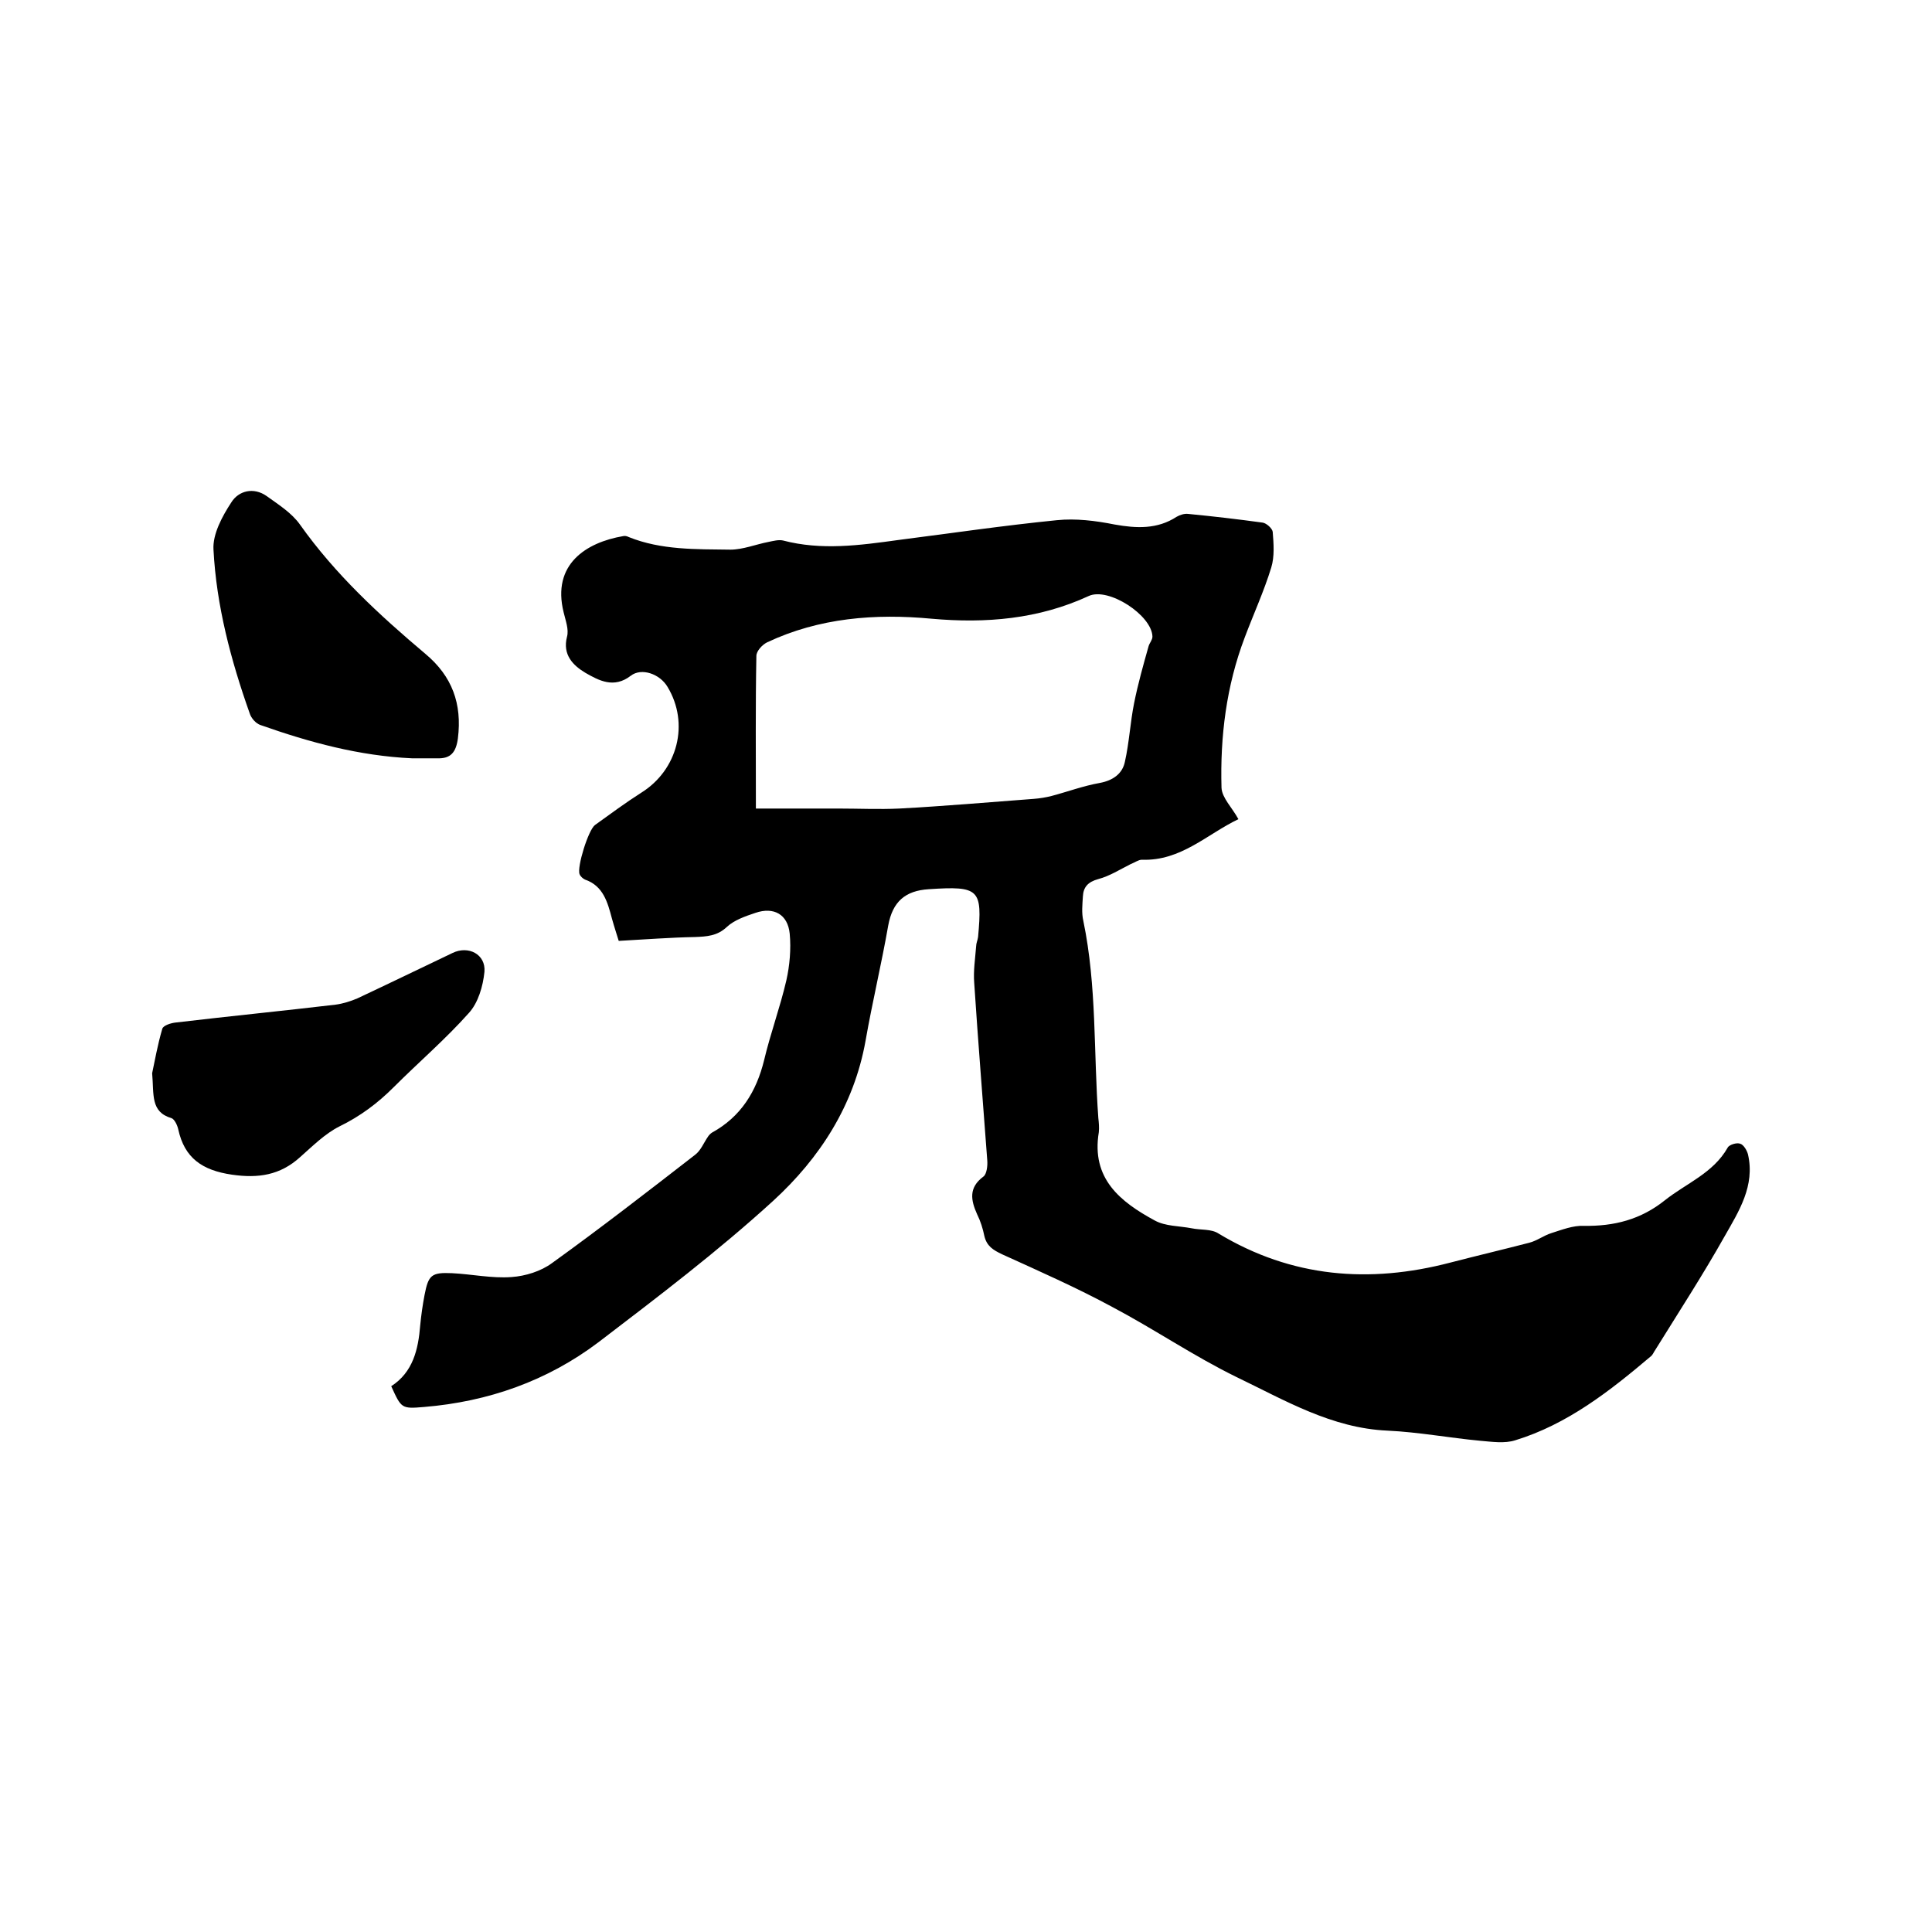<svg enable-background="new 0 0 400 400" viewBox="0 0 400 400" xmlns="http://www.w3.org/2000/svg"><path d="m128.1 194.8c-.3-1-.9-2.8-1.4-4.6-.9-3.4-1.8-6.8-5.6-8.1-.4-.2-.9-.6-1.1-1.1-.6-1.4 1.8-9.2 3.2-10.2 3.2-2.3 6.3-4.6 9.6-6.7 7.5-4.7 10-14.3 5.4-21.9-1.6-2.7-5.4-4-7.6-2.3-3.5 2.7-6.6 1-9.4-.6-2.5-1.5-4.8-3.7-3.8-7.5.4-1.5-.3-3.3-.7-5-2.5-10 4.7-14.5 12.3-15.8.4-.1.8 0 1.2.2 6.7 2.7 13.9 2.5 21 2.6 2.6 0 5.3-1.1 7.9-1.6 1-.2 2.1-.5 3-.3 8 2.1 15.9 1 23.9-.1 10.9-1.4 21.8-3 32.8-4.1 3.9-.4 8 .1 12 .9 4.5.8 8.8 1 12.8-1.6.7-.4 1.6-.7 2.4-.6 5.2.5 10.3 1.1 15.4 1.8.8.1 2 1.2 2.1 1.9.2 2.5.4 5.1-.3 7.4-1.5 4.9-3.7 9.7-5.5 14.5-3.8 10-5.1 20.5-4.8 31.1.1 2.1 2.2 4.1 3.5 6.5-6.5 3.1-11.9 8.7-20 8.4-.7 0-1.5.6-2.3.9-2.2 1.1-4.4 2.5-6.7 3.1-2.2.6-3.1 1.7-3.2 3.6-.1 1.7-.3 3.4.1 5.1 2.8 13.5 2.1 27.2 3.1 40.8.1.9.2 1.9.1 2.9-1.6 9.6 4.4 14.4 11.6 18.3 2.2 1.2 5 1.1 7.6 1.6 1.9.4 4.1.1 5.6 1.1 15.1 9.1 31.2 10.4 48 6 5.4-1.4 10.9-2.7 16.3-4.1 1.6-.4 3-1.5 4.6-2 2.2-.7 4.5-1.6 6.7-1.5 6.3.1 11.8-1.3 16.8-5.3 4.4-3.5 10-5.6 13-10.9.3-.6 1.9-1.1 2.6-.8.7.2 1.4 1.4 1.6 2.2 1.5 6.5-1.9 11.8-4.8 16.9-4.5 8-9.5 15.7-14.4 23.6-.3.4-.5 1-.9 1.3-8.5 7.2-17.3 14.1-28.1 17.4-2.2.7-4.8.3-7.2.1-6.4-.6-12.8-1.8-19.2-2.1-11.6-.5-21.3-6.3-31.3-11.1-8.8-4.3-17-9.9-25.7-14.5-7.4-4-15.1-7.4-22.8-10.9-1.9-.9-3.2-1.7-3.7-3.8-.3-1.5-.8-3.1-1.5-4.5-1.3-2.9-1.8-5.5 1.3-7.8.7-.5.9-2.3.8-3.4-.9-12.2-1.9-24.5-2.7-36.7-.2-2.5.2-5 .4-7.6 0-.6.3-1.2.4-1.9.9-9.9.3-10.6-10.2-9.9-4.9.3-7.5 2.6-8.4 7.5-1.4 8-3.3 15.9-4.7 23.9-2.4 13.4-9.5 24.3-19.1 33.1-11.5 10.5-23.9 19.9-36.2 29.3-10.6 8-22.8 12.3-36.1 13.4-4.7.4-4.7.3-6.8-4.3 4.5-2.9 5.6-7.6 6-12.6.2-2.1.5-4.2.9-6.3.8-4.1 1.4-4.7 5.7-4.5 4.1.2 8.2 1.1 12.3.8 2.9-.2 6.1-1.2 8.4-2.9 10-7.2 19.8-14.8 29.6-22.4 1.2-.9 1.8-2.5 2.7-3.8.2-.3.5-.6.8-.8 6-3.3 9.2-8.5 10.8-15 1.3-5.5 3.3-10.9 4.6-16.5.7-3.1 1-6.5.7-9.7-.4-4-3.3-5.6-7.1-4.3-2.1.7-4.4 1.5-5.9 2.9-2 1.9-4.2 2-6.6 2.1-5.2.1-10.3.5-15.8.8zm28.4-27.4h17.1c4.2 0 8.4.2 12.6 0 9.3-.5 18.5-1.3 27.8-2 1.3-.1 2.5-.3 3.7-.6 3.4-.9 6.6-2.1 10-2.7 2.7-.5 4.7-1.9 5.2-4.4.9-4 1.1-8.1 1.9-12.1s1.9-7.9 3-11.8c.2-.7.8-1.3.8-2-.1-4.4-9.1-10.3-13.2-8.4-10.4 4.8-21.3 5.7-32.5 4.7-11.7-1.1-23.3-.2-34.1 4.9-1 .5-2.2 1.8-2.2 2.8-.2 10.3-.1 20.7-.1 31.6z"/><path d="m31.5 222.2c.5-2.3 1.1-5.8 2.1-9.2.2-.7 1.8-1.2 2.8-1.3 11-1.3 22.1-2.4 33.1-3.7 1.5-.2 3.1-.7 4.5-1.3 6.6-3.1 13.2-6.3 19.7-9.4 3.3-1.6 6.9.3 6.6 3.9-.3 3-1.3 6.4-3.2 8.5-4.8 5.4-10.4 10.2-15.6 15.4-3.3 3.3-6.9 6-11.2 8.1-3 1.5-5.6 4.1-8.2 6.4-4.1 3.7-8.6 4.4-14.1 3.6-6.1-.9-9.8-3.4-11.1-9.4-.2-.9-.8-2.1-1.4-2.3-4.4-1.3-3.6-4.9-4-9.3z"/><path d="m85.3 157c-10.9-.5-21.2-3.3-31.4-6.9-.9-.3-1.9-1.4-2.2-2.4-3.9-11-6.9-22.3-7.5-33.9-.2-3.2 1.8-6.9 3.7-9.8 1.5-2.4 4.6-3.2 7.3-1.3 2.5 1.8 5.2 3.5 6.9 5.9 7.3 10.3 16.4 18.7 26 26.8 5.5 4.6 7.6 10.3 6.7 17.5-.4 2.9-1.5 4.2-4.3 4.1-1.8 0-3.5 0-5.2 0z"/></svg>